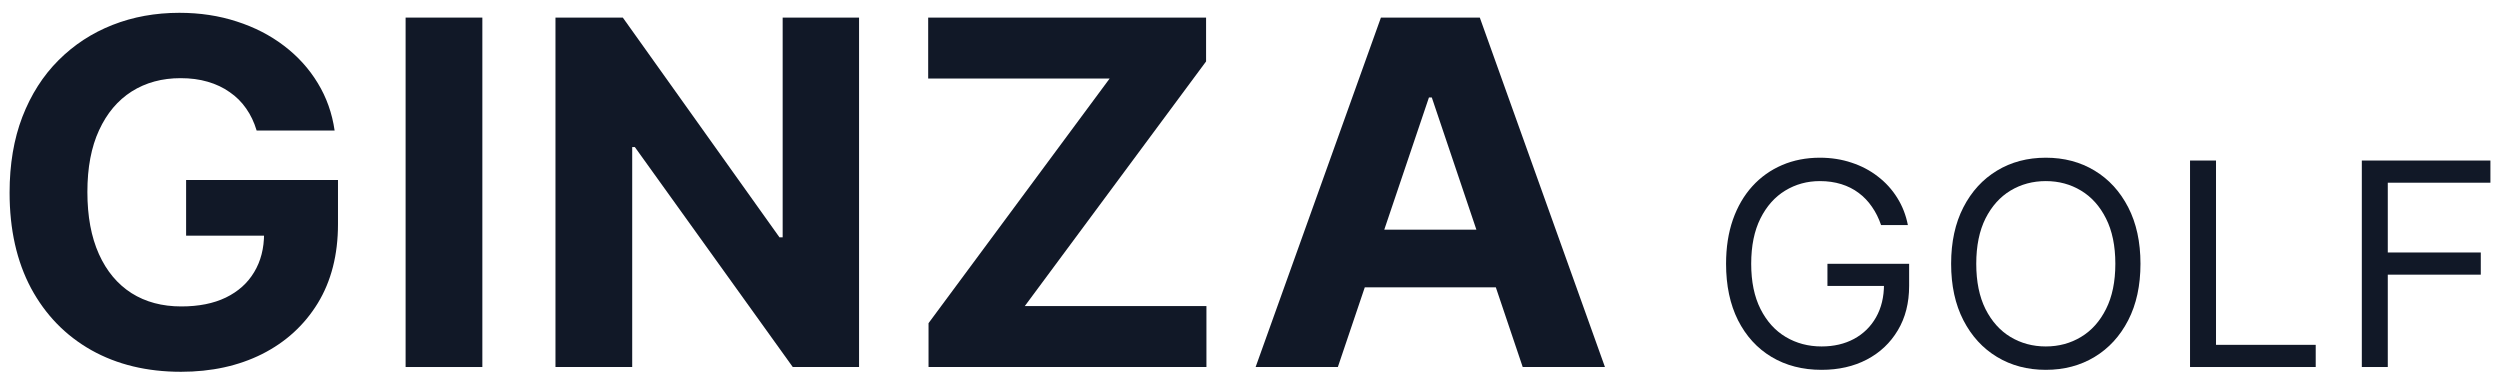<svg width="169" height="26" viewBox="0 0 169 26" fill="none" xmlns="http://www.w3.org/2000/svg">
<path d="M90.439 24.81H84.88L93.35 1.189H100.035L108.494 24.81H102.935L96.789 6.587H96.597L90.439 24.81ZM90.091 15.525H103.222V19.424H90.091V15.525Z" fill="#111827"/>
<path d="M62.769 24.81V21.846L75.013 5.307H62.745V1.189H81.531V4.153L69.275 20.692H81.555V24.81H62.769Z" fill="#111827"/>
<path d="M58.072 1.189V24.81H53.591L42.917 9.943H42.737V24.81H37.55V1.189H42.102L52.693 16.044H52.908V1.189H58.072Z" fill="#111827"/>
<path d="M32.607 1.189V24.81H27.419V1.189H32.607Z" fill="#111827"/>
<path d="M17.349 8.824C17.181 8.263 16.945 7.767 16.642 7.337C16.338 6.898 15.967 6.529 15.528 6.229C15.096 5.922 14.601 5.687 14.042 5.526C13.491 5.364 12.88 5.284 12.209 5.284C10.955 5.284 9.853 5.583 8.902 6.183C7.96 6.783 7.225 7.656 6.698 8.801C6.171 9.939 5.907 11.331 5.907 12.976C5.907 14.622 6.167 16.021 6.686 17.175C7.205 18.328 7.94 19.209 8.891 19.816C9.841 20.416 10.963 20.715 12.257 20.715C13.431 20.715 14.434 20.516 15.264 20.116C16.103 19.708 16.742 19.135 17.181 18.397C17.628 17.659 17.852 16.786 17.852 15.779L18.906 15.929H12.581V12.169H22.848V15.145C22.848 17.221 22.392 19.005 21.482 20.496C20.572 21.98 19.317 23.126 17.72 23.933C16.123 24.733 14.294 25.133 12.233 25.133C9.933 25.133 7.912 24.645 6.171 23.668C4.43 22.684 3.072 21.288 2.098 19.481C1.131 17.667 0.648 15.514 0.648 13.023C0.648 11.108 0.935 9.401 1.511 7.902C2.094 6.395 2.908 5.118 3.955 4.073C5.001 3.027 6.219 2.231 7.609 1.685C8.998 1.139 10.504 0.866 12.125 0.866C13.515 0.866 14.809 1.062 16.007 1.454C17.205 1.839 18.267 2.385 19.194 3.092C20.128 3.8 20.891 4.642 21.482 5.618C22.073 6.587 22.452 7.656 22.62 8.824H17.349Z" fill="#111827"/>
<path d="M159.659 24.81V10.852H168.352V12.351H161.414V17.068H167.701V18.567H161.414V24.81H159.659Z" fill="#111827"/>
<path d="M148.046 24.81V10.852H149.802V23.311H156.542V24.81H148.046Z" fill="#111827"/>
<path d="M144.696 17.831C144.696 19.303 144.42 20.575 143.867 21.648C143.315 22.72 142.558 23.547 141.595 24.128C140.632 24.71 139.533 25.001 138.296 25.001C137.059 25.001 135.96 24.71 134.997 24.128C134.034 23.547 133.277 22.72 132.725 21.648C132.172 20.575 131.896 19.303 131.896 17.831C131.896 16.359 132.172 15.087 132.725 14.014C133.277 12.942 134.034 12.115 134.997 11.534C135.96 10.952 137.059 10.661 138.296 10.661C139.533 10.661 140.632 10.952 141.595 11.534C142.558 12.115 143.315 12.942 143.867 14.014C144.42 15.087 144.696 16.359 144.696 17.831ZM142.997 17.831C142.997 16.622 142.787 15.602 142.367 14.771C141.951 13.94 141.387 13.31 140.675 12.883C139.967 12.456 139.174 12.242 138.296 12.242C137.418 12.242 136.623 12.456 135.91 12.883C135.202 13.31 134.638 13.94 134.218 14.771C133.803 15.602 133.595 16.622 133.595 17.831C133.595 19.04 133.803 20.06 134.218 20.891C134.638 21.723 135.202 22.352 135.91 22.779C136.623 23.206 137.418 23.42 138.296 23.42C139.174 23.42 139.967 23.206 140.675 22.779C141.387 22.352 141.951 21.723 142.367 20.891C142.787 20.06 142.997 19.04 142.997 17.831Z" fill="#111827"/>
<path d="M127.16 15.214C127.004 14.755 126.799 14.344 126.544 13.98C126.294 13.612 125.994 13.299 125.645 13.04C125.3 12.781 124.908 12.583 124.469 12.447C124.031 12.311 123.549 12.242 123.025 12.242C122.166 12.242 121.385 12.456 120.682 12.883C119.979 13.31 119.42 13.94 119.004 14.771C118.589 15.602 118.381 16.622 118.381 17.831C118.381 19.04 118.591 20.06 119.011 20.891C119.431 21.723 120 22.352 120.717 22.779C121.435 23.206 122.242 23.42 123.139 23.42C123.969 23.42 124.701 23.249 125.333 22.909C125.97 22.563 126.466 22.077 126.82 21.45C127.178 20.818 127.358 20.076 127.358 19.221L127.896 19.33H123.535V17.831H129.057V19.33C129.057 20.48 128.802 21.48 128.292 22.329C127.787 23.179 127.089 23.838 126.197 24.306C125.31 24.769 124.29 25.001 123.139 25.001C121.855 25.001 120.727 24.71 119.755 24.128C118.787 23.547 118.032 22.72 117.489 21.648C116.951 20.575 116.682 19.303 116.682 17.831C116.682 16.727 116.836 15.734 117.142 14.853C117.454 13.967 117.893 13.213 118.459 12.59C119.025 11.968 119.696 11.491 120.47 11.159C121.244 10.827 122.096 10.661 123.025 10.661C123.79 10.661 124.502 10.773 125.163 10.995C125.829 11.213 126.421 11.525 126.94 11.929C127.464 12.329 127.901 12.808 128.25 13.367C128.599 13.921 128.84 14.537 128.972 15.214H127.16Z" fill="#111827"/>
</svg>
